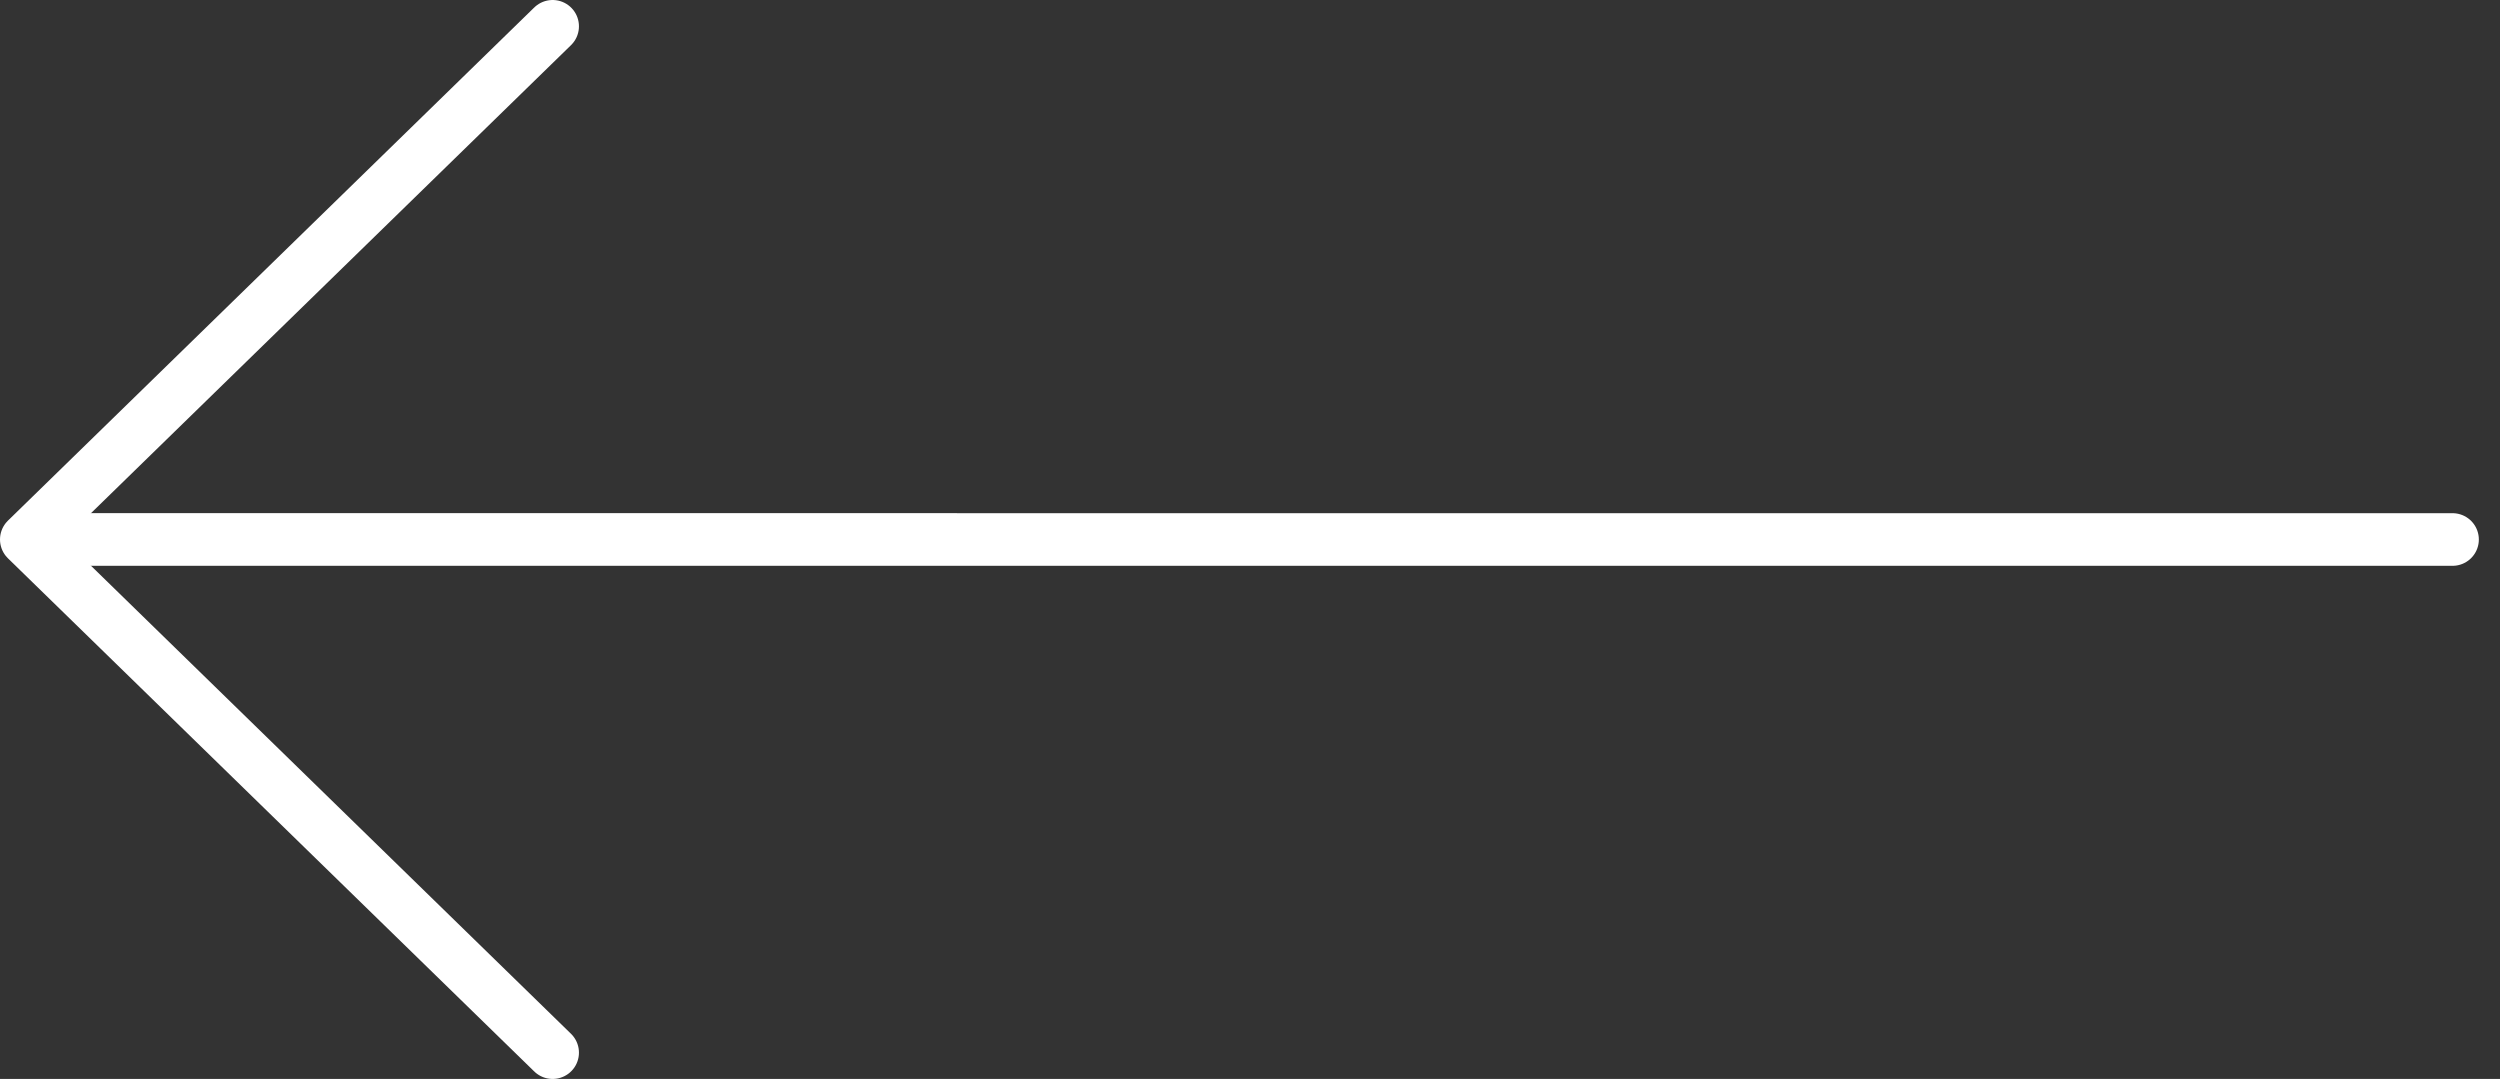 <?xml version="1.0" encoding="UTF-8"?> <svg xmlns="http://www.w3.org/2000/svg" width="95" height="41" viewBox="0 0 95 41" fill="none"><rect x="0" y="0" width="95" height="41" fill="#333333" stroke="none"/> <path d="M93.196 20.501L1.391 20.5" stroke="white" stroke-width="2" stroke-linecap="round" stroke-linejoin="round"></path> <path d="M21 40L1 20.5L21 1" stroke="white" stroke-width="2" stroke-linecap="round" stroke-linejoin="round"></path> </svg> 